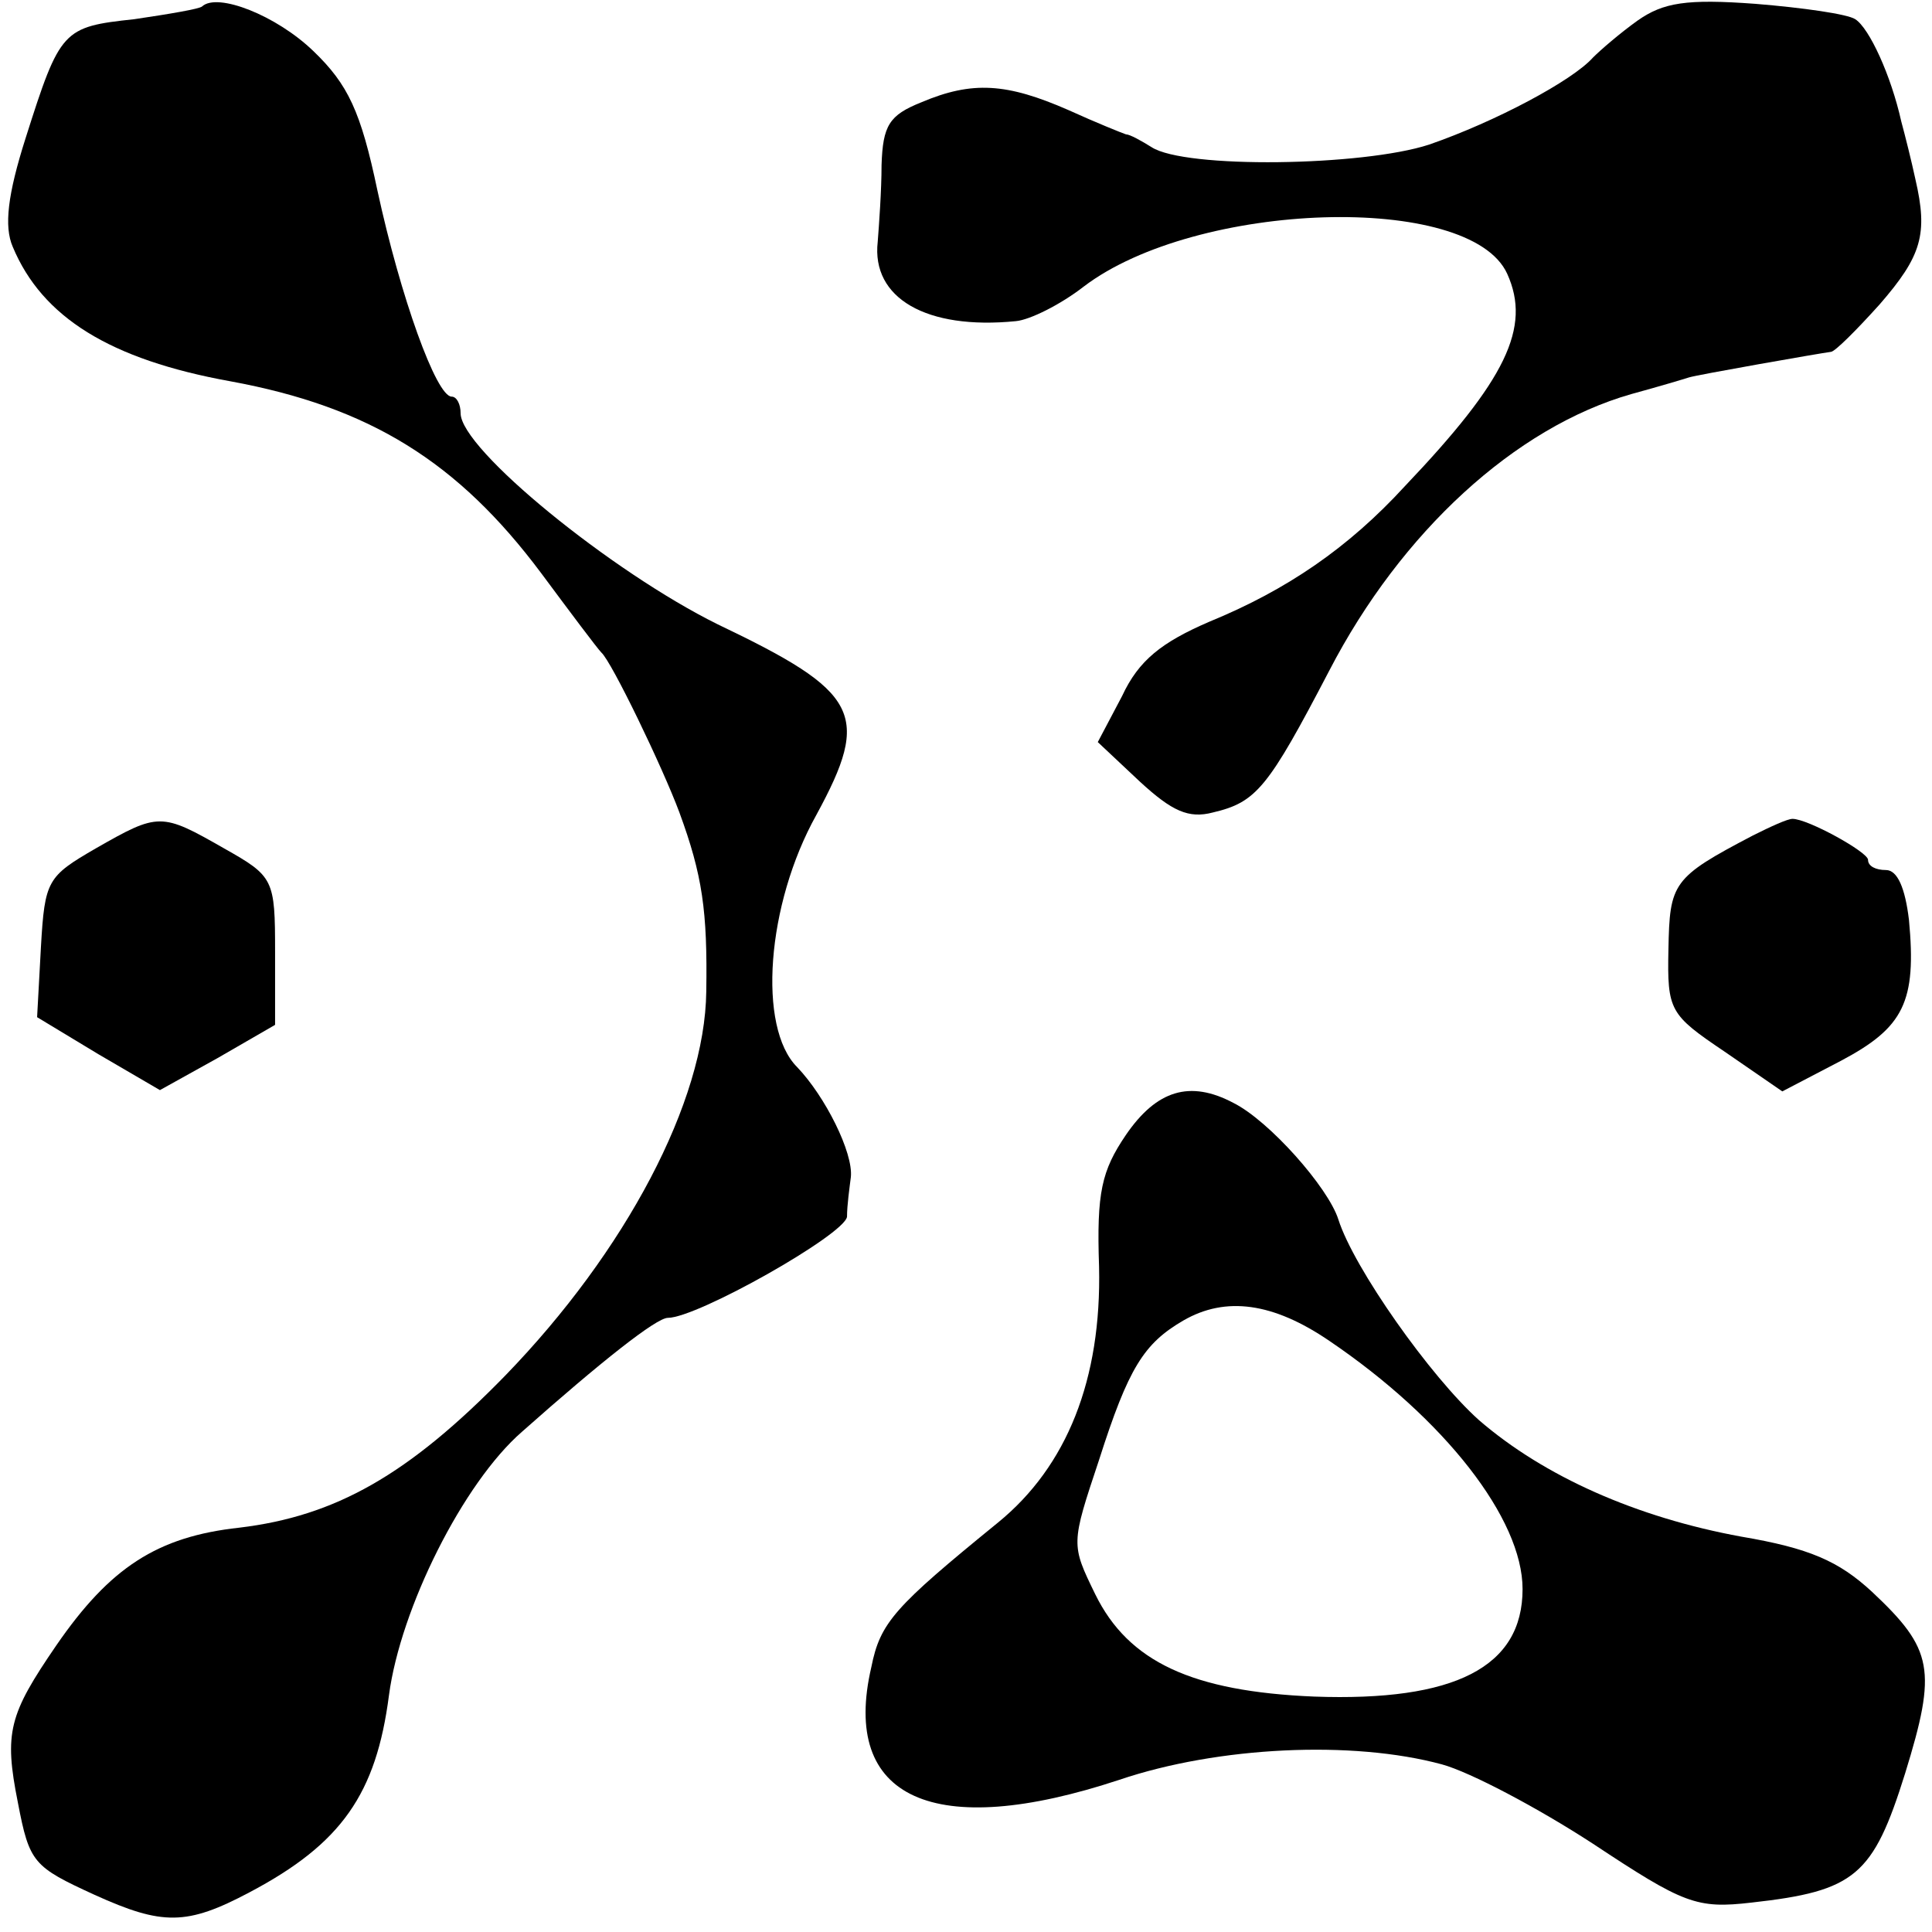<?xml version="1.0" standalone="no"?>
<!DOCTYPE svg PUBLIC "-//W3C//DTD SVG 20010904//EN"
 "http://www.w3.org/TR/2001/REC-SVG-20010904/DTD/svg10.dtd">
<svg version="1.0" xmlns="http://www.w3.org/2000/svg"
 width="151pt" height="151pt" viewBox="0 0 151 151"
 preserveAspectRatio="xMidYMid meet">
<g transform="translate(0,151) scale(0.1,-0.1)"
fill="#000000" stroke="none">
<path d="M158 1505 c-2 -2 -26 -6 -53 -10 -56 -6 -58 -8 -85 -93 -14 -44 -17
-69 -10 -85 23 -55 76 -88 170 -105 109 -20 178 -63 243 -150 23 -31 44 -59
47 -62 8 -7 48 -90 61 -125 18 -49 22 -77 21 -140 -1 -86 -63 -203 -157 -300
-76 -78 -133 -110 -208 -119 -64 -7 -101 -31 -143 -92 -37 -54 -41 -68 -30
-123 9 -47 12 -50 60 -72 53 -24 72 -24 121 2 72 38 99 77 109 154 9 68 58
166 104 206 62 55 105 89 114 89 23 0 138 65 140 79 0 9 2 23 3 31 2 19 -20
63 -42 86 -31 31 -24 127 15 197 43 79 34 96 -77 149 -83 41 -201 137 -201
165 0 7 -3 13 -7 13 -12 0 -40 78 -58 161 -13 62 -23 83 -50 109 -29 28 -75
46 -87 35z"/>
<path d="M1280 1494 c-14 -10 -29 -23 -35 -29 -16 -18 -76 -50 -128 -68 -52
-17 -191 -19 -217 -2 -8 5 -17 10 -20 10 -3 1 -23 9 -45 19 -48 21 -75 23
-115 6 -25 -10 -30 -18 -31 -49 0 -20 -2 -47 -3 -60 -5 -44 38 -69 108 -62 11
1 35 13 53 27 88 67 302 74 331 10 19 -42 -1 -83 -80 -166 -44 -48 -92 -81
-153 -106 -37 -16 -55 -30 -68 -58 l-19 -36 33 -31 c25 -23 38 -29 57 -24 34
8 43 19 91 111 56 108 145 190 236 216 22 6 42 12 45 13 6 2 103 19 111 20 3
0 20 17 38 37 33 38 38 55 28 98 -3 14 -8 34 -11 45 -8 36 -25 73 -36 80 -6 4
-41 9 -78 12 -54 4 -72 1 -92 -13z"/>
<path d="M75 847 c-38 -22 -40 -25 -43 -77 l-3 -55 48 -29 48 -28 45 25 45 26
0 57 c0 57 -1 59 -40 81 -49 28 -51 28 -100 0z"/>
<path d="M1370 857 c-63 -33 -65 -37 -66 -89 -1 -48 1 -51 44 -80 l45 -31 46
24 c49 26 59 46 53 110 -3 25 -9 39 -18 39 -8 0 -14 3 -14 8 0 6 -47 32 -59
32 -4 0 -17 -6 -31 -13z"/>
<path d="M880 623 c-19 -28 -23 -45 -21 -103 2 -88 -25 -156 -79 -200 -81 -66
-92 -78 -99 -113 -24 -103 49 -136 194 -88 77 26 182 31 252 12 22 -6 75 -34
118 -62 71 -47 81 -51 124 -46 81 9 95 21 120 101 25 81 22 97 -26 142 -26 24
-49 34 -102 43 -82 15 -154 47 -205 91 -38 34 -98 119 -110 157 -8 25 -54 77
-82 91 -34 18 -60 10 -84 -25z m159 -161 c90 -61 151 -139 151 -194 0 -61 -53
-88 -163 -84 -95 4 -145 27 -171 80 -19 39 -19 39 3 105 23 72 35 91 66 109
33 19 70 14 114 -16z"/>
</g>
</svg>
